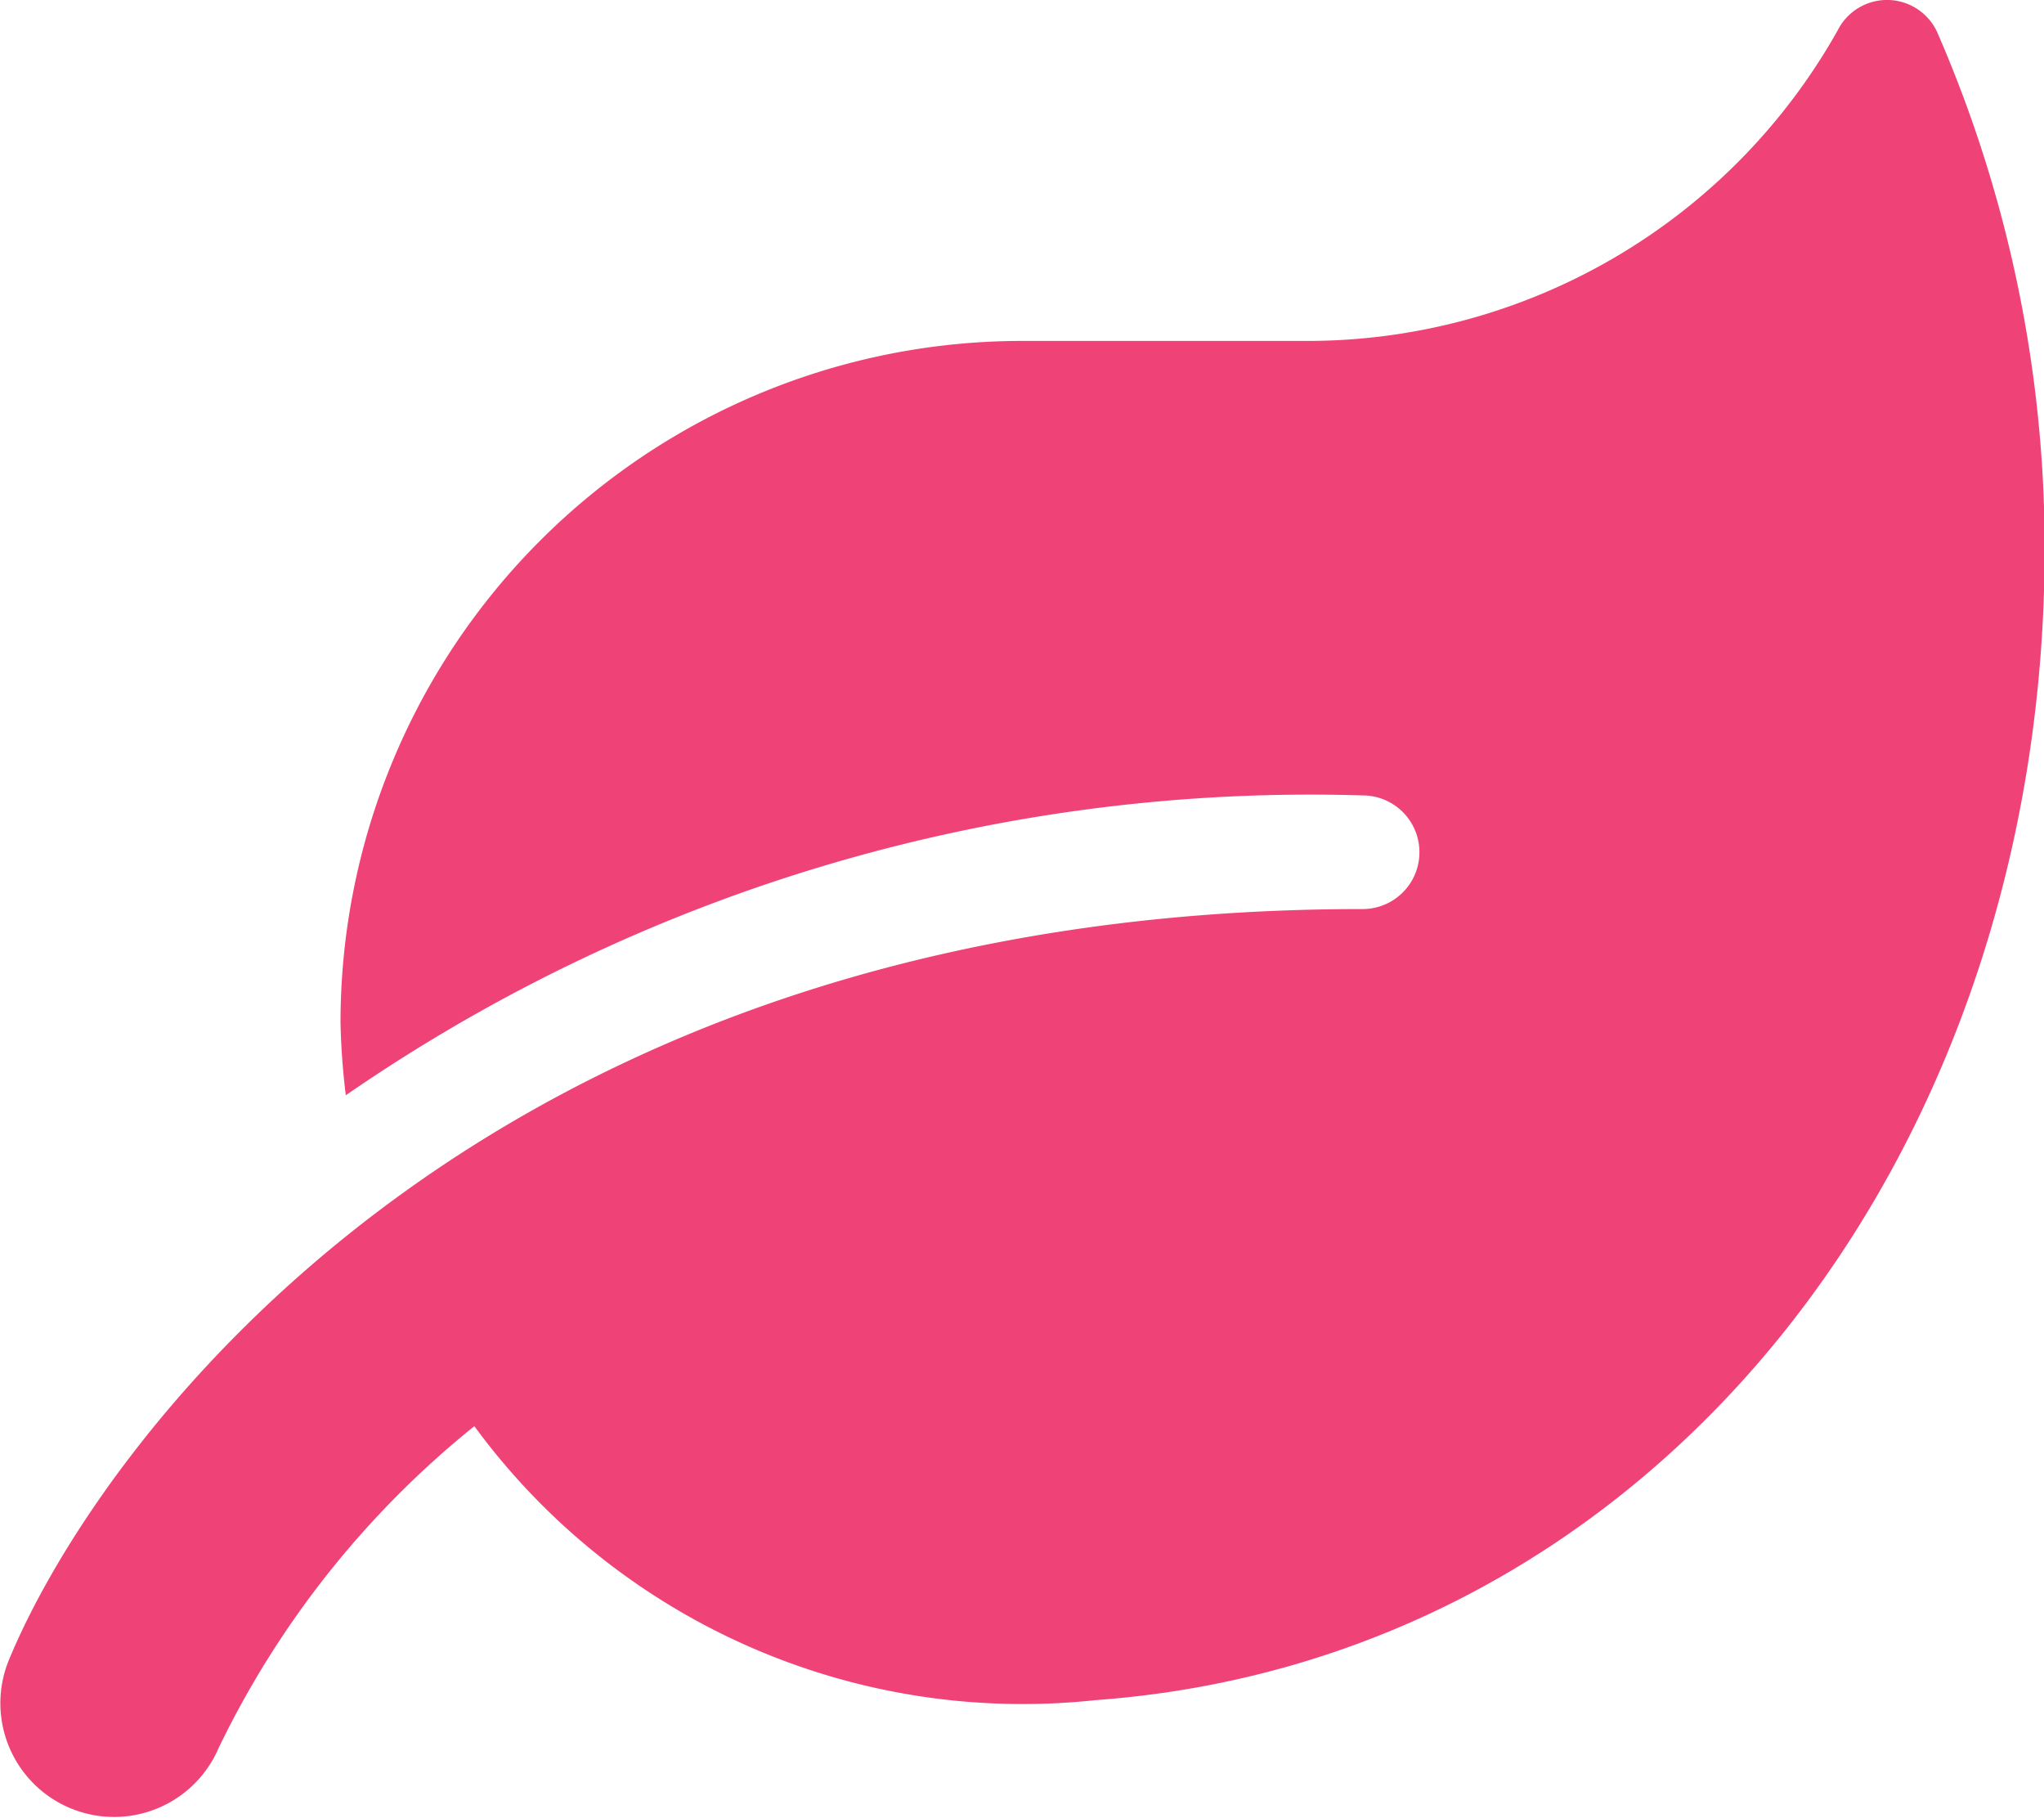 <svg xmlns="http://www.w3.org/2000/svg" width="18.512" height="16.459" viewBox="0 0 18.512 16.459">
  <path id="Icon_awesome-leaf" data-name="Icon awesome-leaf" d="M17.558.311a.5.5,0,0,0-.91-.039A5.512,5.512,0,0,1,11.83,3.085H9.259A6.173,6.173,0,0,0,3.088,9.256a6.355,6.355,0,0,0,.048.659A15.378,15.378,0,0,1,12.345,7.2a.514.514,0,0,1,0,1.029C4.264,8.228.838,13.181.079,15.042a1.03,1.03,0,0,0,1.906.781A8.456,8.456,0,0,1,4.3,12.911a6.158,6.158,0,0,0,5.622,2.481c5.046-.366,8.6-4.892,8.6-10.433A11.688,11.688,0,0,0,17.558.311Z" transform="translate(-0.004 0.002)" fill="#ef4378"/>
</svg>
